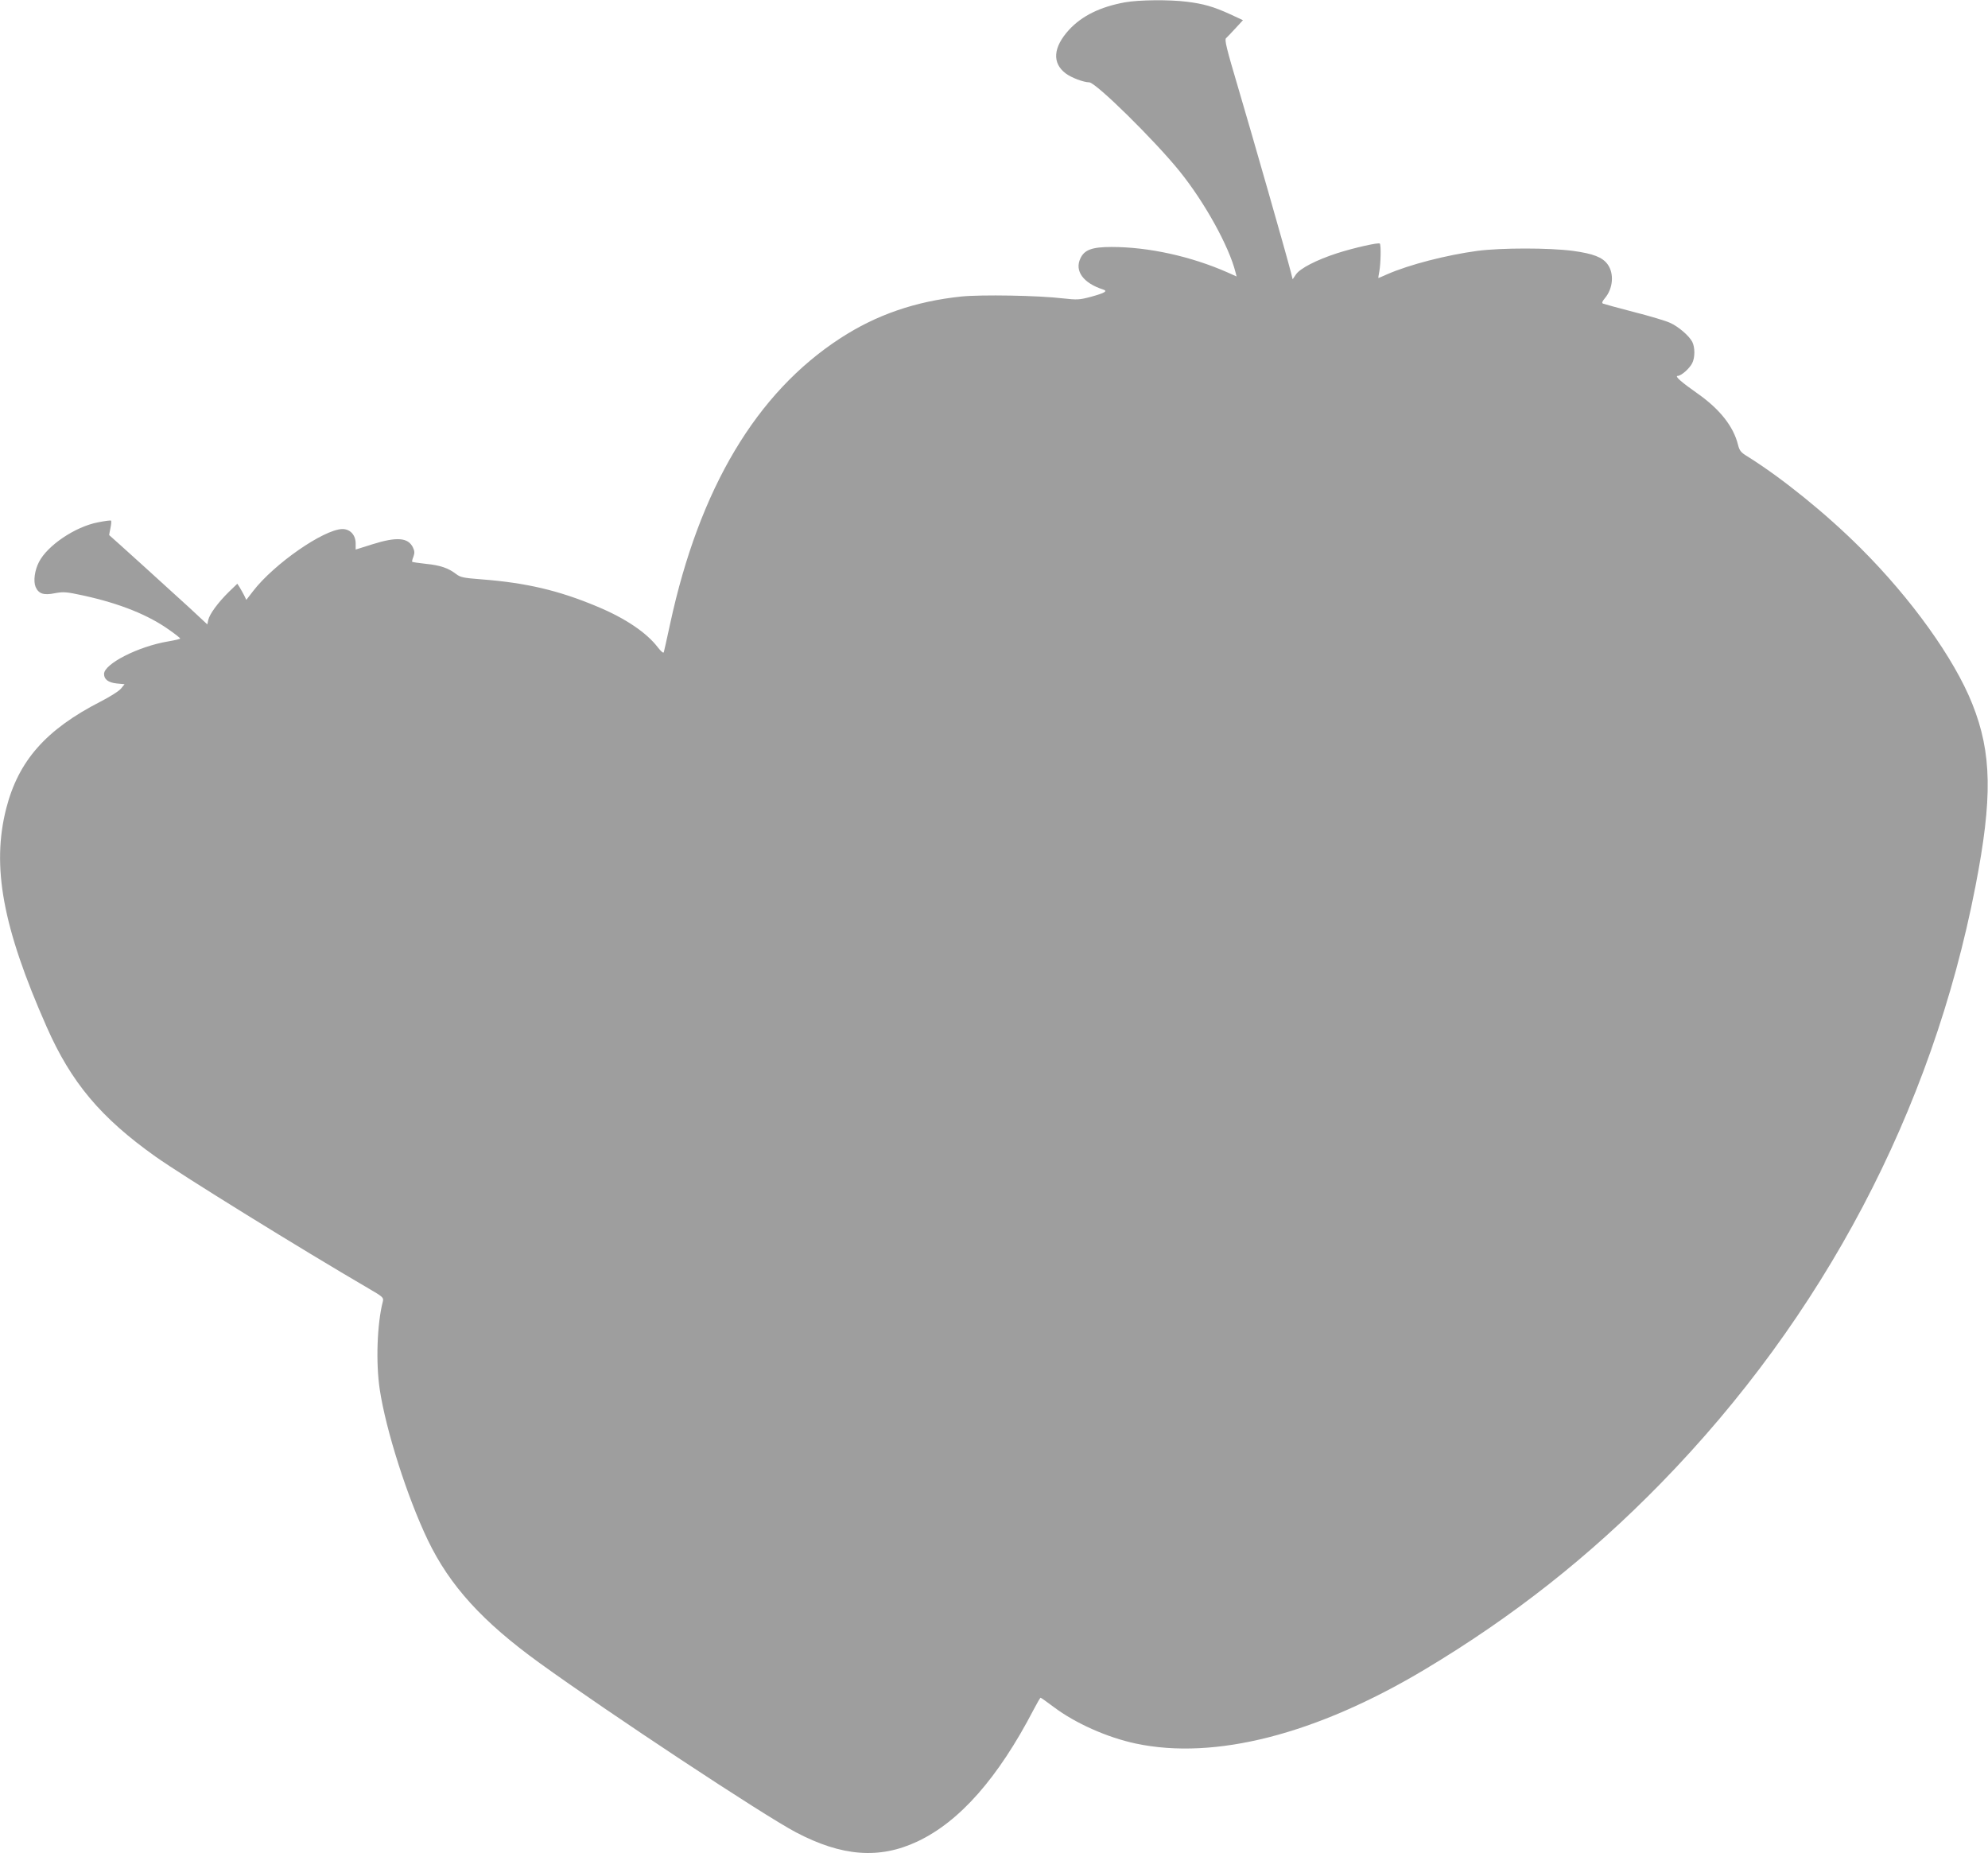 <?xml version="1.0" standalone="no"?>
<!DOCTYPE svg PUBLIC "-//W3C//DTD SVG 20010904//EN"
 "http://www.w3.org/TR/2001/REC-SVG-20010904/DTD/svg10.dtd">
<svg version="1.0" xmlns="http://www.w3.org/2000/svg"
 width="1280pt" height="1193pt" viewBox="0 0 1280 1193"
 preserveAspectRatio="xMidYMid meet">
<g transform="translate(0,1193) scale(0.1,-0.1)"
fill="#9e9e9e" stroke="none">
<path d="M7243 11915 c-159 -29 -277 -87 -360 -177 -103 -113 -110 -214 -21
-281 36 -27 115 -57 151 -57 42 0 424 -376 584 -575 161 -200 317 -483 358
-648 l7 -27 -58 26 c-236 104 -509 164 -747 164 -126 0 -175 -18 -201 -74 -38
-81 19 -159 147 -200 31 -10 11 -22 -76 -46 -78 -21 -91 -21 -183 -11 -158 19
-525 25 -655 12 -294 -31 -546 -117 -779 -269 -539 -350 -907 -966 -1095
-1837 -20 -94 -39 -176 -41 -184 -3 -8 -17 4 -39 32 -72 94 -209 187 -390 262
-247 104 -458 153 -743 175 -118 9 -138 13 -166 35 -50 38 -102 56 -194 65
-46 5 -86 11 -88 13 -2 2 1 17 8 33 8 24 8 36 -3 59 -31 65 -105 70 -261 21
l-108 -34 0 39 c0 55 -36 94 -87 93 -121 -4 -438 -224 -573 -399 l-44 -57 -14
29 c-8 15 -21 39 -29 52 l-15 23 -55 -53 c-70 -69 -124 -143 -132 -180 l-6
-29 -115 107 c-103 95 -512 465 -517 468 -1 0 3 20 8 44 5 24 7 46 4 49 -2 3
-41 -2 -85 -11 -146 -28 -325 -149 -379 -255 -28 -54 -37 -123 -22 -160 19
-45 53 -56 125 -41 55 10 72 9 183 -15 237 -52 420 -126 555 -223 37 -26 68
-50 68 -54 0 -3 -34 -11 -75 -18 -194 -32 -415 -145 -415 -210 0 -35 27 -55
80 -61 l52 -5 -22 -27 c-12 -16 -72 -54 -133 -85 -351 -180 -528 -380 -607
-688 -95 -373 -23 -765 260 -1405 158 -359 349 -586 701 -836 167 -119 938
-596 1372 -849 93 -54 98 -59 92 -84 -37 -142 -46 -393 -20 -566 40 -265 178
-696 310 -971 141 -293 352 -525 720 -791 444 -321 1435 -976 1649 -1089 296
-156 538 -175 784 -59 271 128 518 408 747 848 22 42 42 77 45 77 3 0 41 -27
85 -60 138 -104 344 -196 528 -235 509 -108 1161 59 1859 476 570 341 1061
728 1522 1200 1045 1070 1745 2397 2025 3842 111 570 106 860 -20 1175 -116
292 -393 678 -718 1002 -223 223 -508 453 -729 591 -43 26 -52 37 -62 77 -29
116 -116 227 -258 327 -107 75 -151 114 -130 115 22 0 75 46 93 81 19 36 19
102 1 138 -21 40 -91 100 -144 123 -25 12 -129 43 -231 69 -103 27 -192 51
-199 54 -10 4 -7 13 11 35 53 62 61 159 18 218 -33 46 -93 69 -224 87 -155 20
-459 20 -614 0 -200 -27 -441 -89 -582 -151 -29 -13 -55 -24 -56 -24 -1 0 1
19 6 43 9 48 12 171 3 179 -8 8 -165 -27 -274 -62 -133 -43 -240 -98 -266
-137 l-21 -31 -13 51 c-24 96 -248 879 -339 1186 -73 246 -88 306 -77 315 7 6
34 35 61 64 l48 52 -84 39 c-105 48 -171 67 -279 80 -112 14 -308 12 -397 -4z"/>
</g>
</svg>
